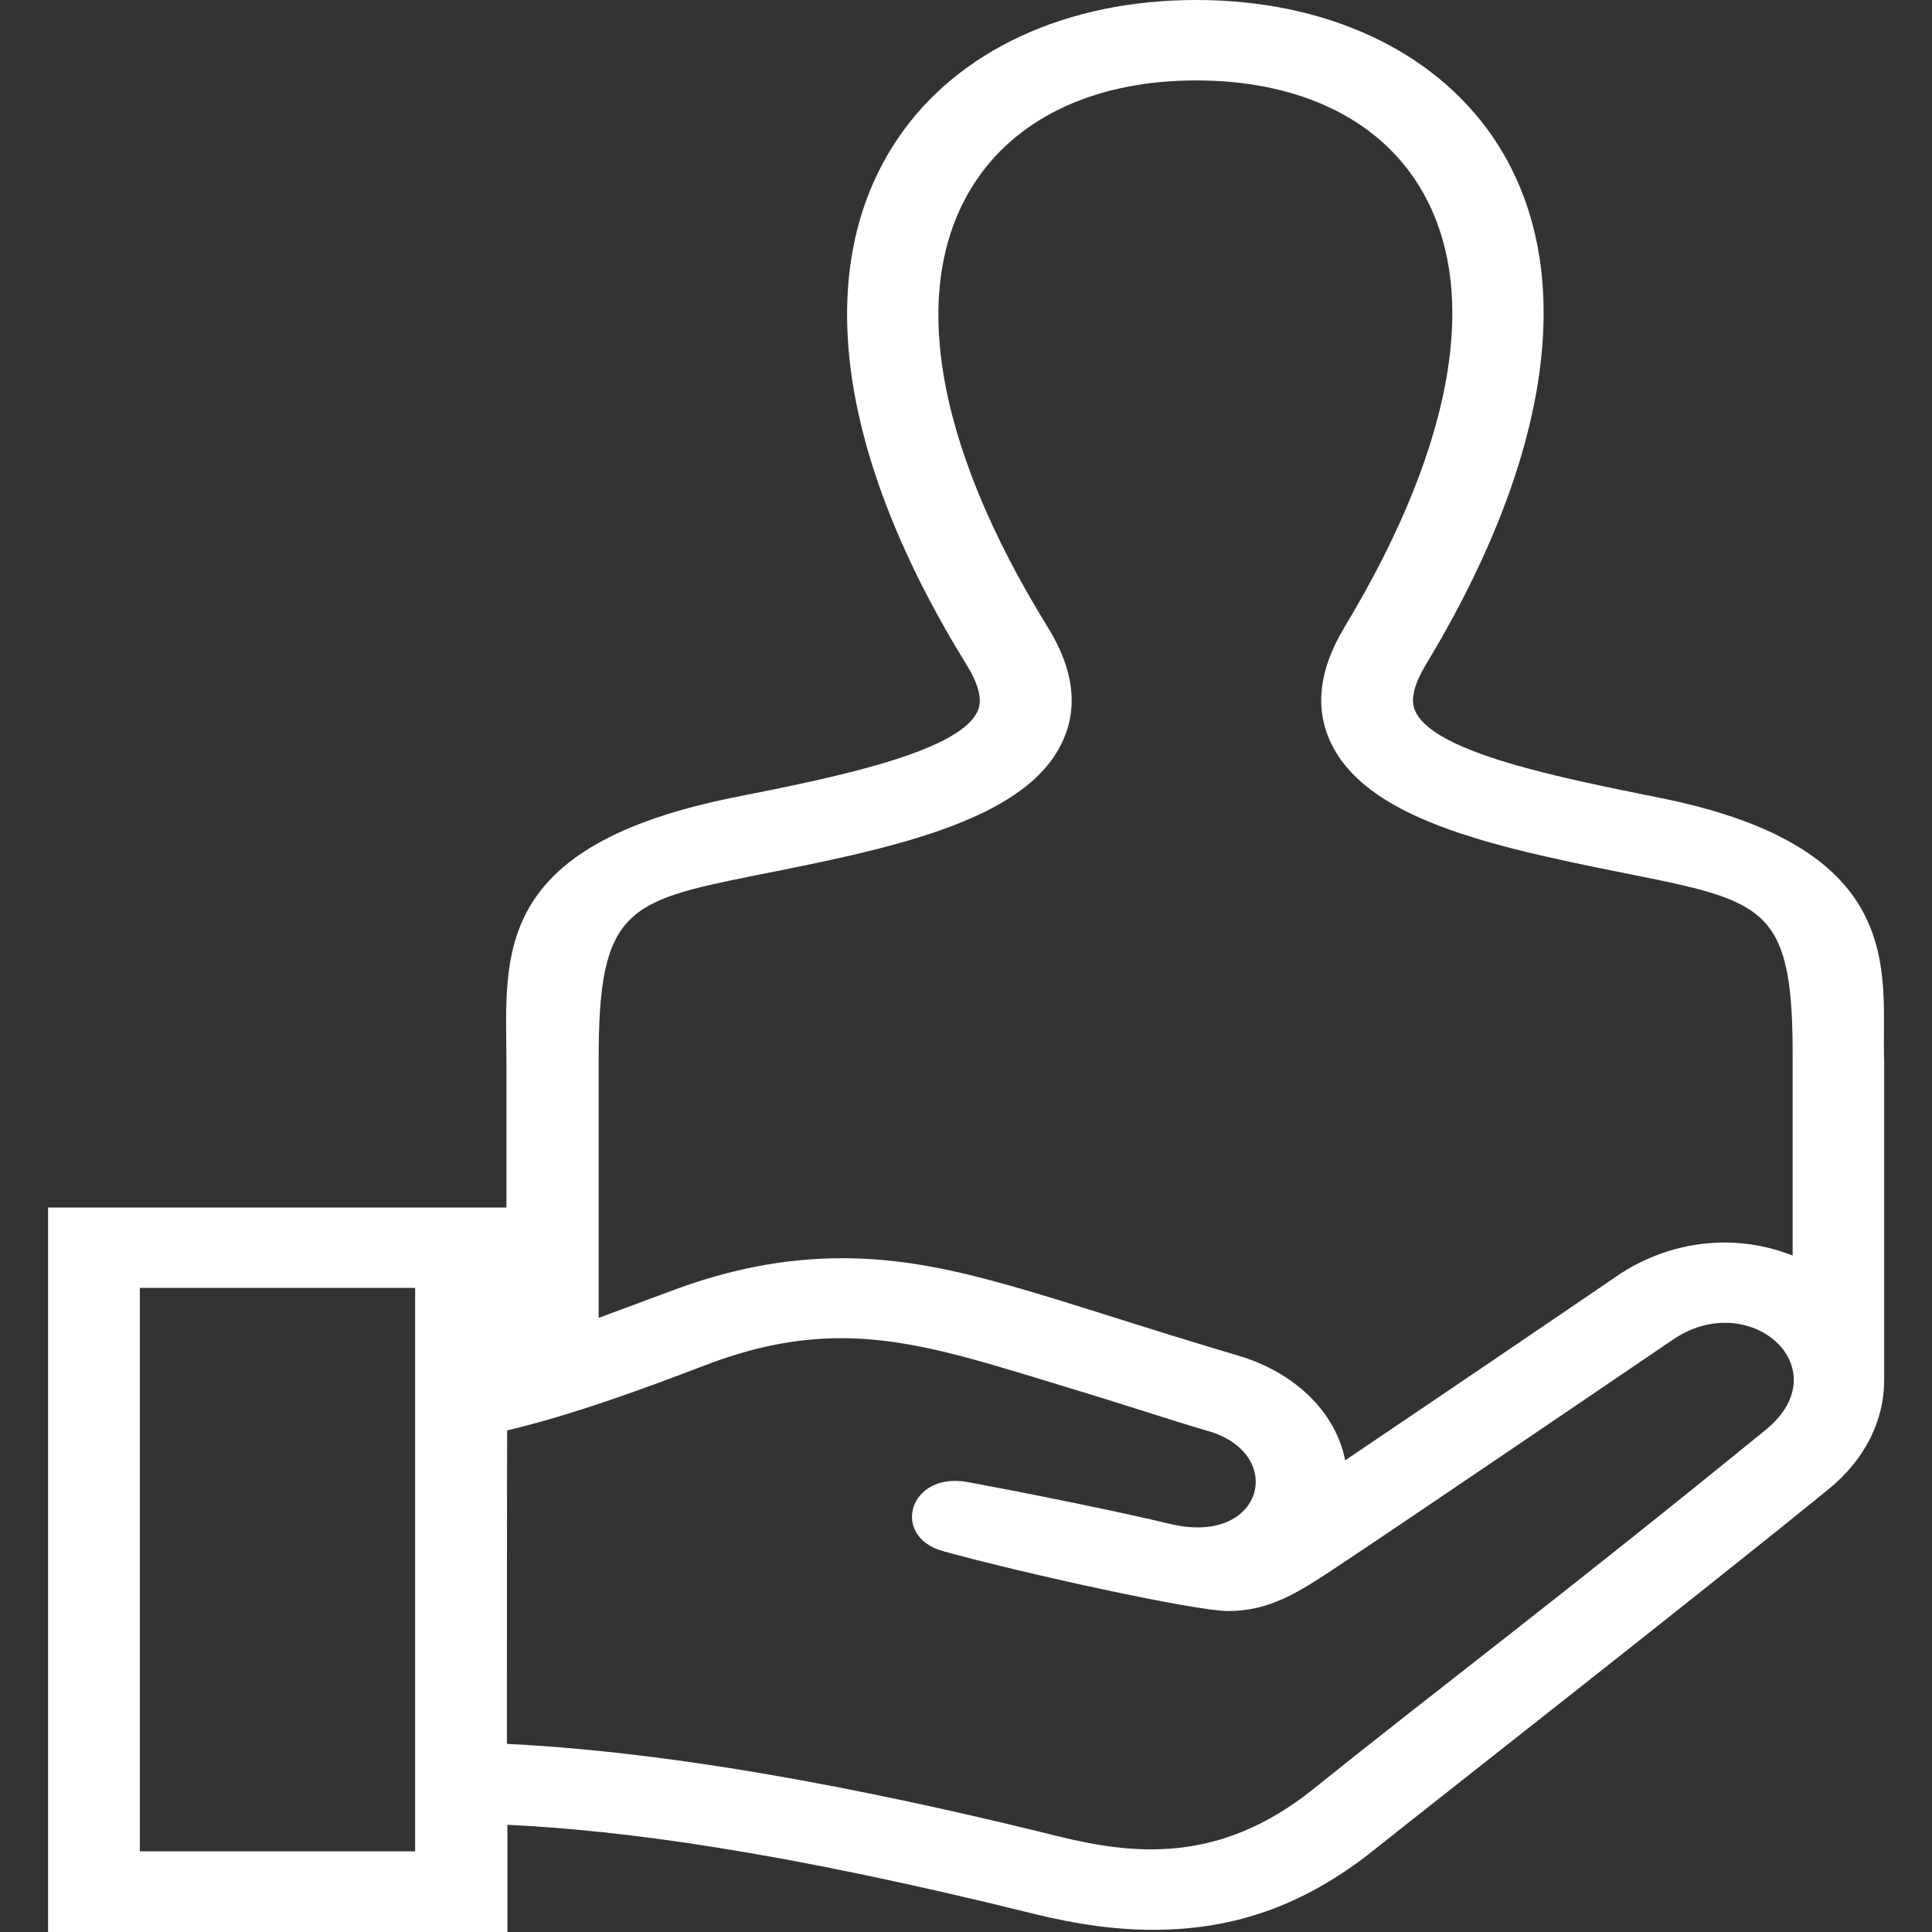 <?xml version="1.0" encoding="utf-8"?>
<!-- Generator: Adobe Illustrator 25.4.1, SVG Export Plug-In . SVG Version: 6.00 Build 0)  -->
<svg version="1.1" id="レイヤー_1" xmlns="http://www.w3.org/2000/svg" xmlns:xlink="http://www.w3.org/1999/xlink" x="0px"
	 y="0px" width="80px" height="80px" viewBox="0 0 80 80" style="enable-background:new 0 0 80 80;" xml:space="preserve">
<rect x="0" y="0" width="80" height="80" fill="#333333" stroke="none"/>
<style type="text/css">
	.st0{fill-rule:evenodd;clip-rule:evenodd;fill:#FFFFFF;}
</style>
<path class="st0" d="M20.97,50v-6.11c-0.02-4.32-0.64-8.87,9.51-10.89c3.84-0.76,9.1-1.81,9.97-3.49c0.09-0.17,0.36-0.7-0.4-1.94
	c-5.44-8.79-6.45-16.55-2.87-21.84C39.65,2.09,44.15,0,49.53,0c5.33,0,9.8,2.06,12.27,5.65c3.58,5.23,2.6,13.01-2.78,21.91
	c-0.75,1.25-0.48,1.78-0.38,1.96c0.88,1.67,5.97,2.69,10.06,3.51c10.53,2.1,9.18,7.45,9.32,10.93v13.19c0,1.63-0.76,3.26-2.31,4.52
	c-5.24,4.27-16.93,13.42-18.76,14.89c-2.85,2.29-5.77,3.35-9.2,3.35c-1.54,0-3.16-0.22-4.97-0.67c-10.54-2.61-17.04-3.45-21.77-3.68
	V80H1.99V50C1.99,50,20.97,50,20.97,50z M17.19,53.33H5.79v23.33h11.4V53.33z M20.99,72.21c7.95,0.39,16.74,2.32,22.8,3.82
	c3.11,0.77,6.69,1.18,10.58-1.94c4.86-3.91,10.35-8.04,18.74-14.88c3.13-2.55-0.68-5.94-3.88-3.71c0,0-11.26,7.66-14.02,9.48
	c-1.44,0.95-2.64,1.73-4.36,1.73c-1.37,0-8.48-1.56-11.8-2.48c-2.19-0.61-1.41-3.31,1.02-2.86c1.7,0.31,6.06,1.17,8.37,1.73
	c3.87,0.94,4.85-2.89,1.6-3.84c-2.14-0.63-2.04-0.66-7.18-2.22c-4.95-1.5-8.42-2.51-13.63-0.52c-2.43,0.93-5.44,2.05-8.23,2.71
	C20.99,59.25,20.99,72.21,20.99,72.21z M74.23,51.99v-8.07c0.03-6.19-1.02-6.57-6.38-7.65c-5.66-1.13-11.02-2.2-12.67-5.37
	c-0.76-1.46-0.6-3.11,0.48-4.91c4.73-7.83,5.75-14.45,2.88-18.63c-1.78-2.6-4.98-4.03-9.01-4.03c-4.06,0-7.28,1.46-9.08,4.1
	c-2.88,4.24-1.83,10.83,2.94,18.55c1.11,1.79,1.28,3.44,0.52,4.9c-1.64,3.18-7.21,4.29-12.59,5.36c-5.33,1.07-6.55,1.38-6.53,7.66
	v10.67l2.91-1.08c2.44-0.93,4.79-1.39,7.17-1.39c4.61,0,8.38,1.66,16.36,4.02c2.43,0.71,4.09,2.39,4.47,4.35
	c4.27-2.88,11.1-7.52,11.16-7.57c1.36-0.95,2.94-1.45,4.56-1.45C72.42,51.45,73.37,51.65,74.23,51.99z"/>
</svg>
